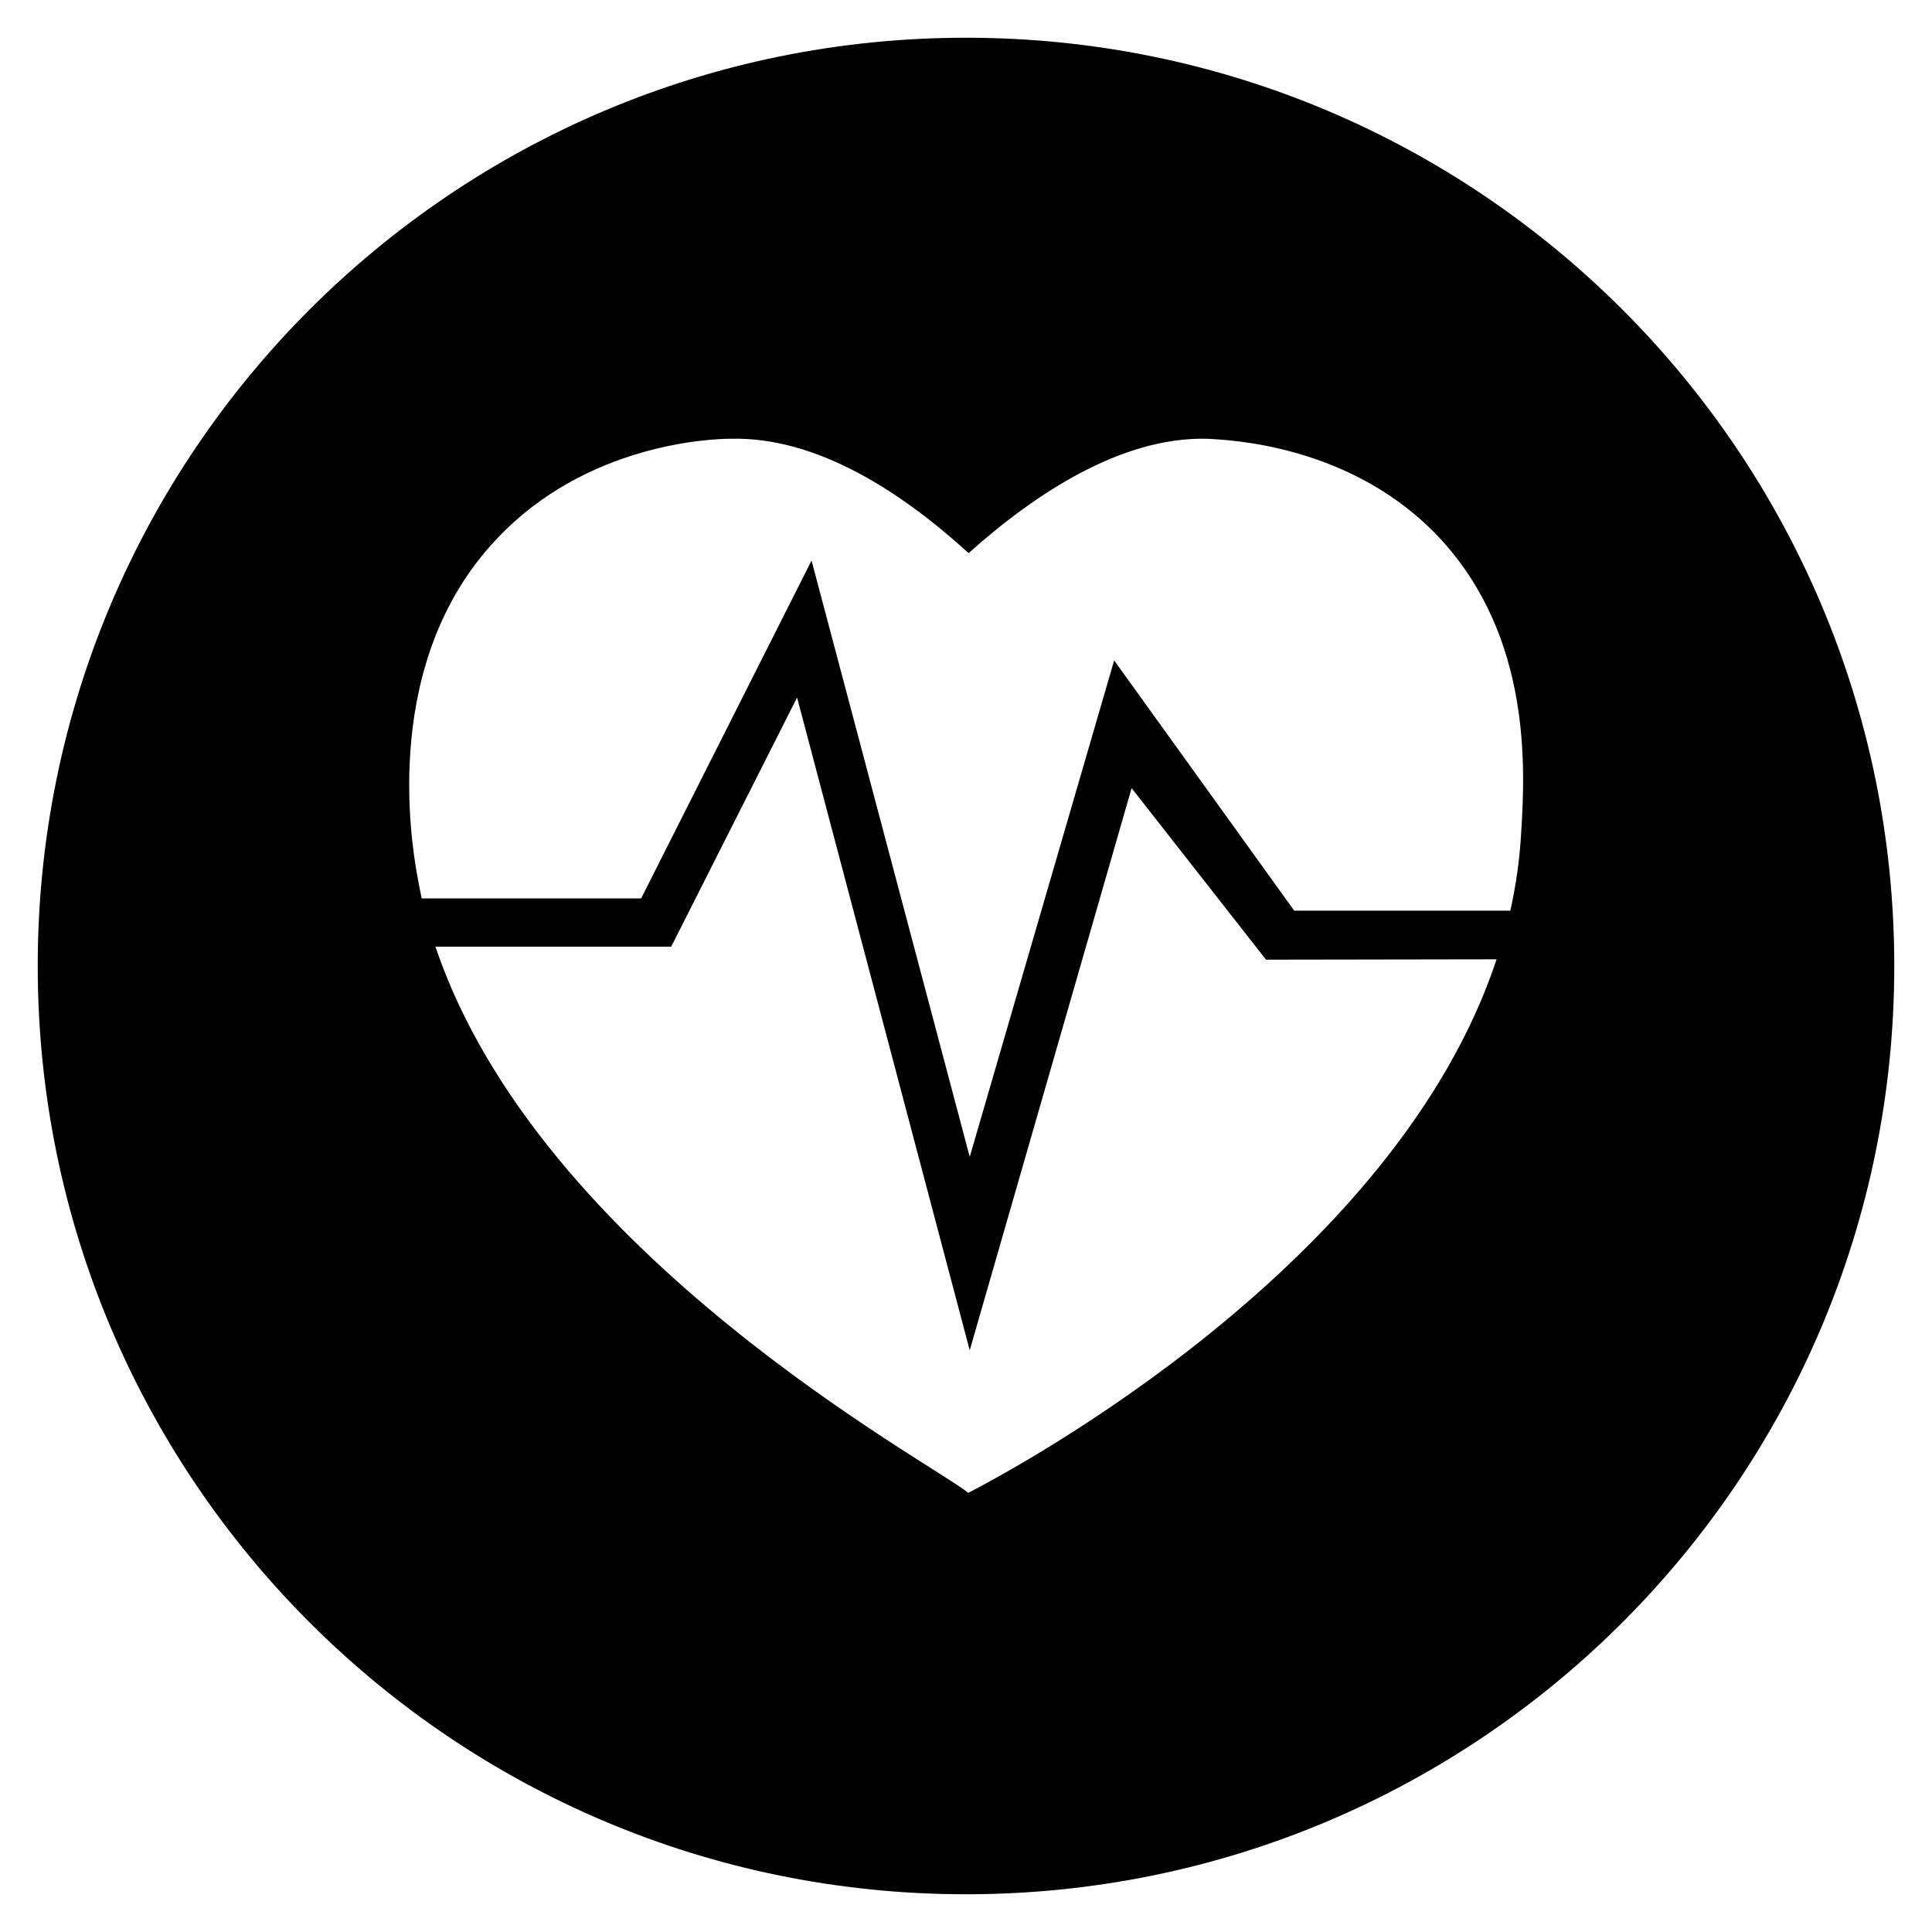 <?xml version="1.0" encoding="UTF-8"?>
<!-- Uploaded to: SVG Find, www.svgfind.com, Generator: SVG Find Mixer Tools -->
<svg fill="#000000" width="800px" height="800px" version="1.1" viewBox="144 144 512 512" xmlns="http://www.w3.org/2000/svg">
 <path d="m400 154c-135.89 0-246 110.11-246 246s110.11 246 246 246 246-110.11 246-246c0.004-135.89-110.11-246-246-246zm0.59 385.63c-8.953-7.578-113.55-62.879-141.2-144.75h62.484l33.359-66.027 45.754 172.99 42.902-148.98 35.621 45.461 61.105-0.098c-26.863 81.078-127.43 134.9-140.02 141.4zm146.52-174.66c-0.395 6.887-1.379 13.777-2.856 20.367h-57.27l-47.723-66.32-38.273 131.56-41.918-158.03-45.164 89.543h-58.156c-0.492-2.461-0.984-4.82-1.379-7.184-1.277-7.969-9.445-55.695 21.254-88.066 23.715-25.289 56.875-26.566 61.992-26.566 22.73-0.59 45.164 13.973 63.074 30.309 17.91-16.039 40.641-30.801 63.074-30.309 5.805 0.297 38.77 1.477 61.992 26.566 24.207 26.27 22.434 61.008 21.352 78.129z"/>
</svg>